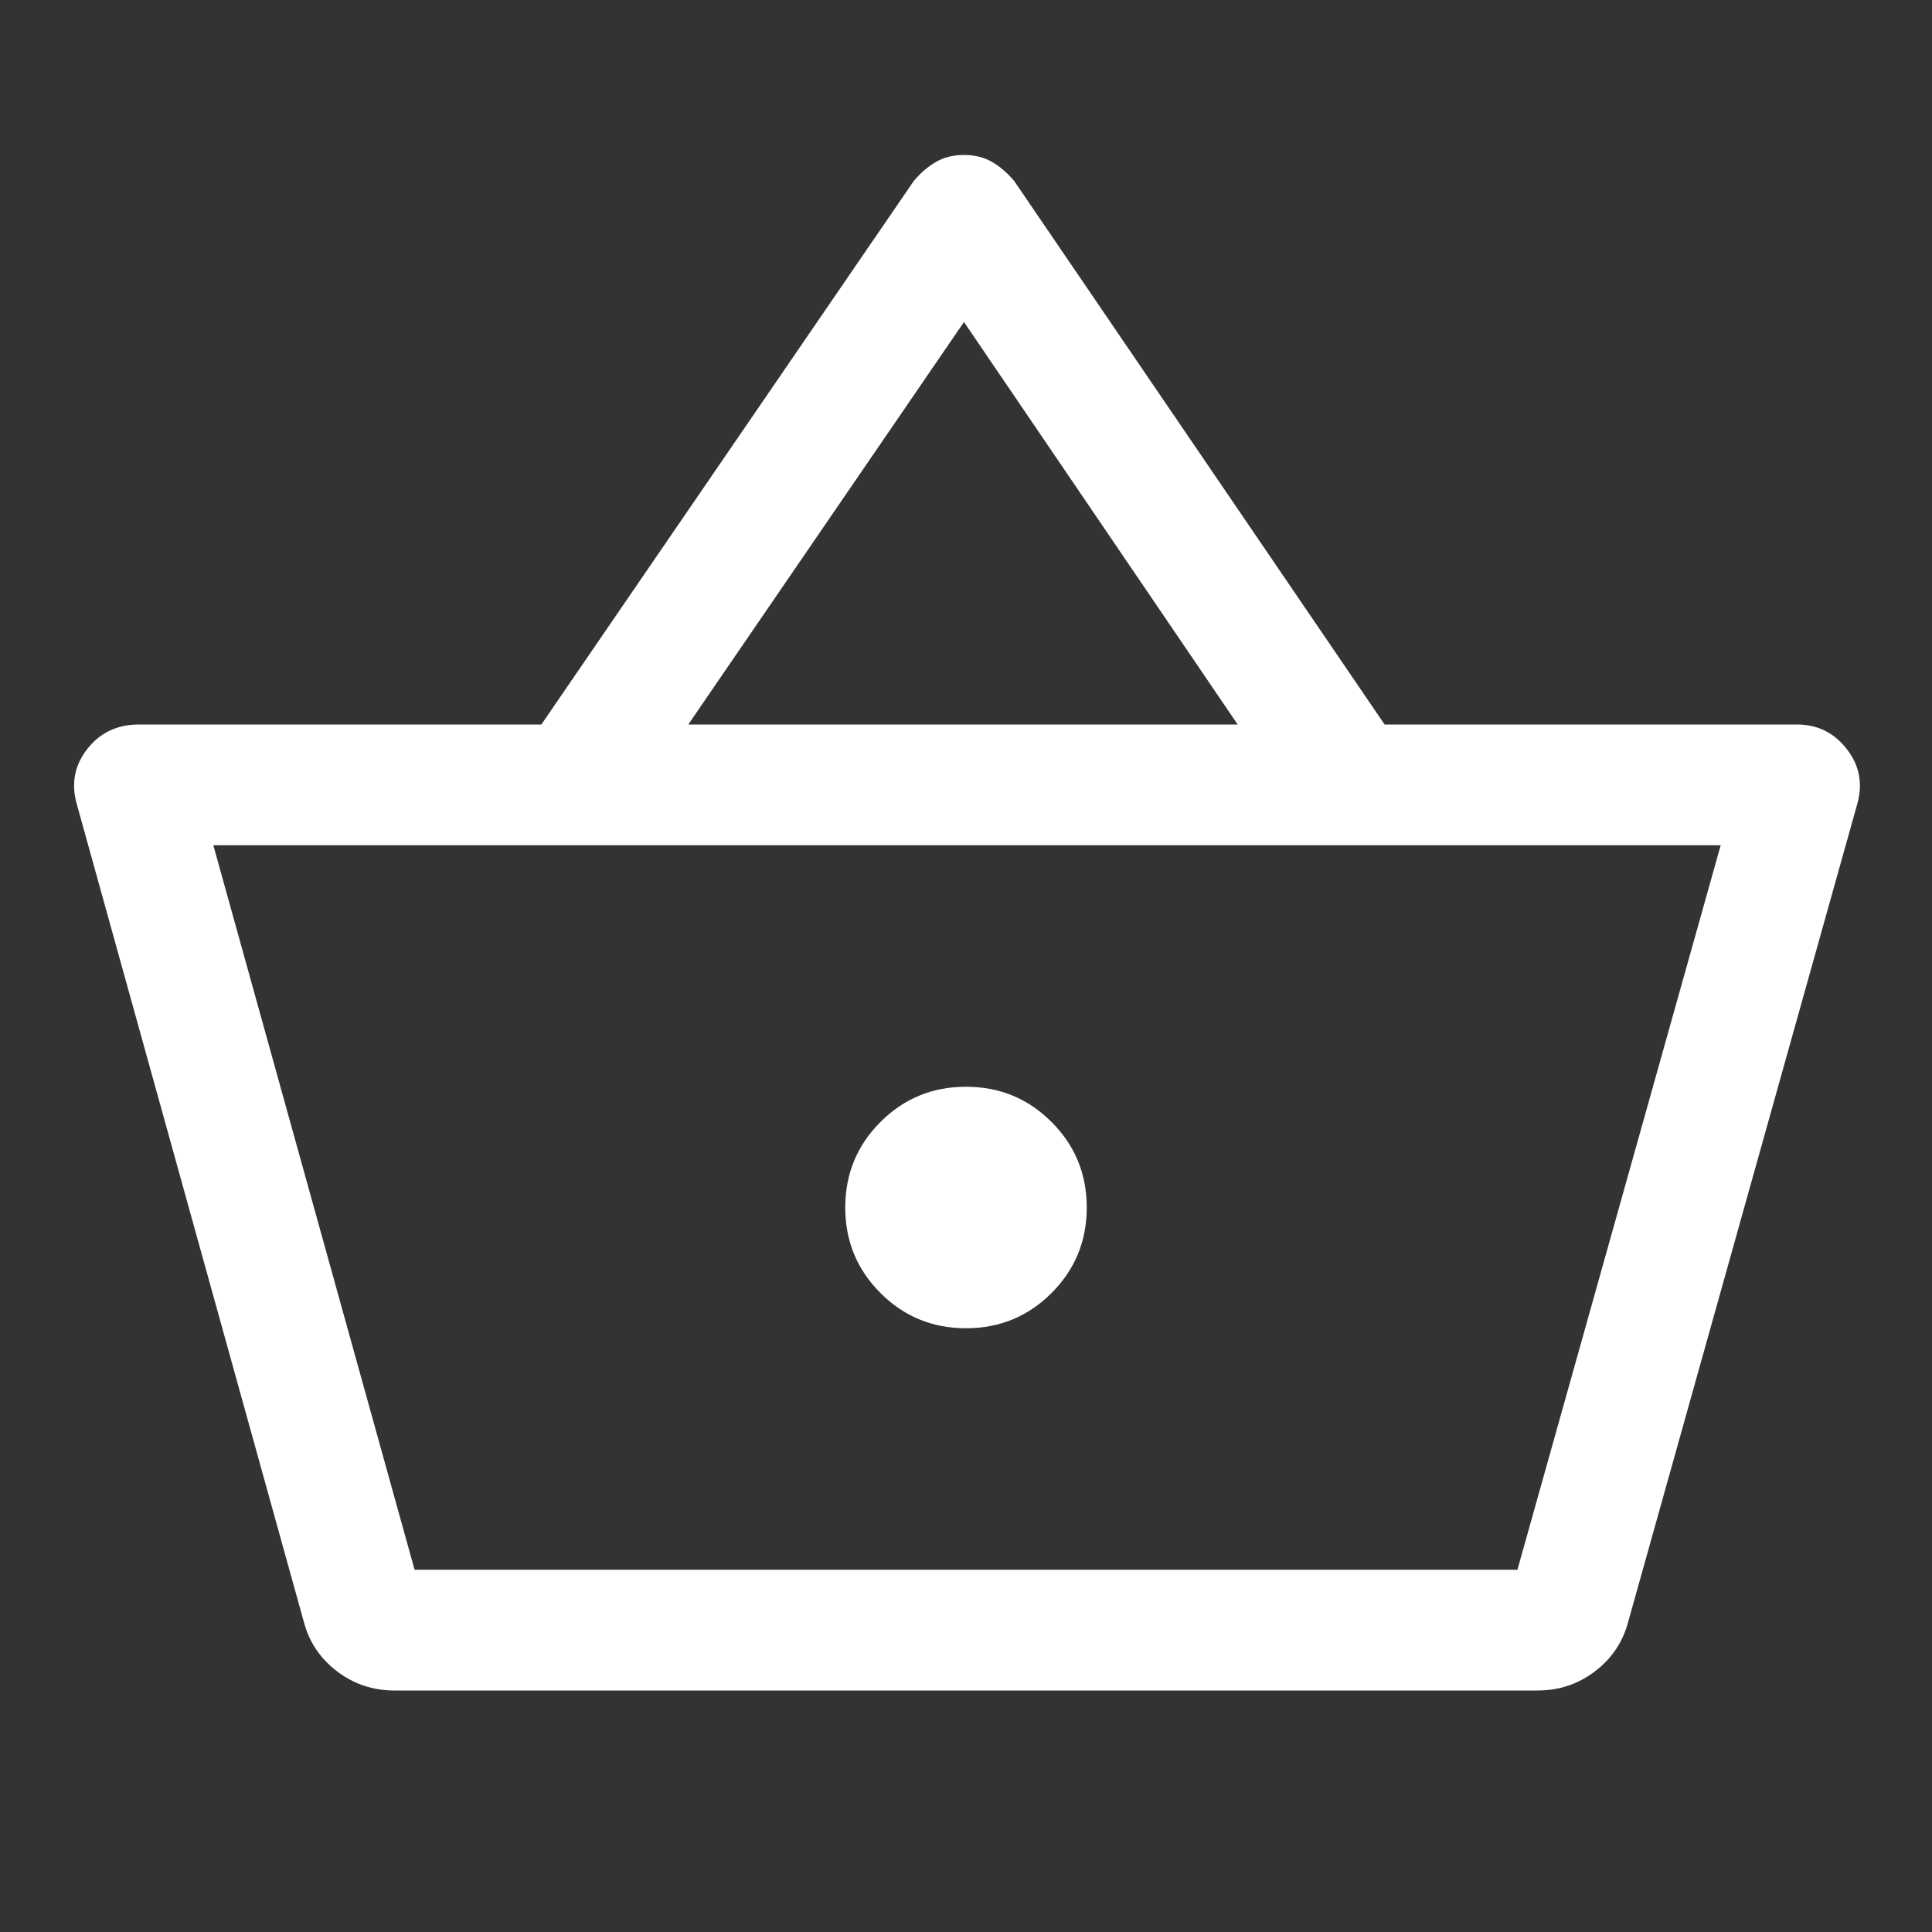 <svg xmlns="http://www.w3.org/2000/svg" fill="#ffffff" height="48" width="48"><rect width="100%" height="100%" fill="#333333" stroke="none"/><path d="M9.8 42q-.8 0-1.425-.475T7.55 40.3L1.9 19.95q-.2-.75.275-1.35.475-.6 1.275-.6h10L22.7 4.5q.25-.3.55-.475.3-.175.7-.175.4 0 .7.175.3.175.55.475L34.4 18h10.25q.75 0 1.225.6.475.6.275 1.35l-5.7 20.35q-.2.75-.825 1.225Q39 42 38.2 42Zm7.3-24h13.65l-6.8-10Zm-6.8 21h27.4-27.4ZM24 33q1.25 0 2.125-.875T27 30q0-1.25-.875-2.125T24 27q-1.25 0-2.125.875T21 30q0 1.25.875 2.125T24 33Zm-13.7 6h27.4l5.05-18H5.3Z"/></svg>